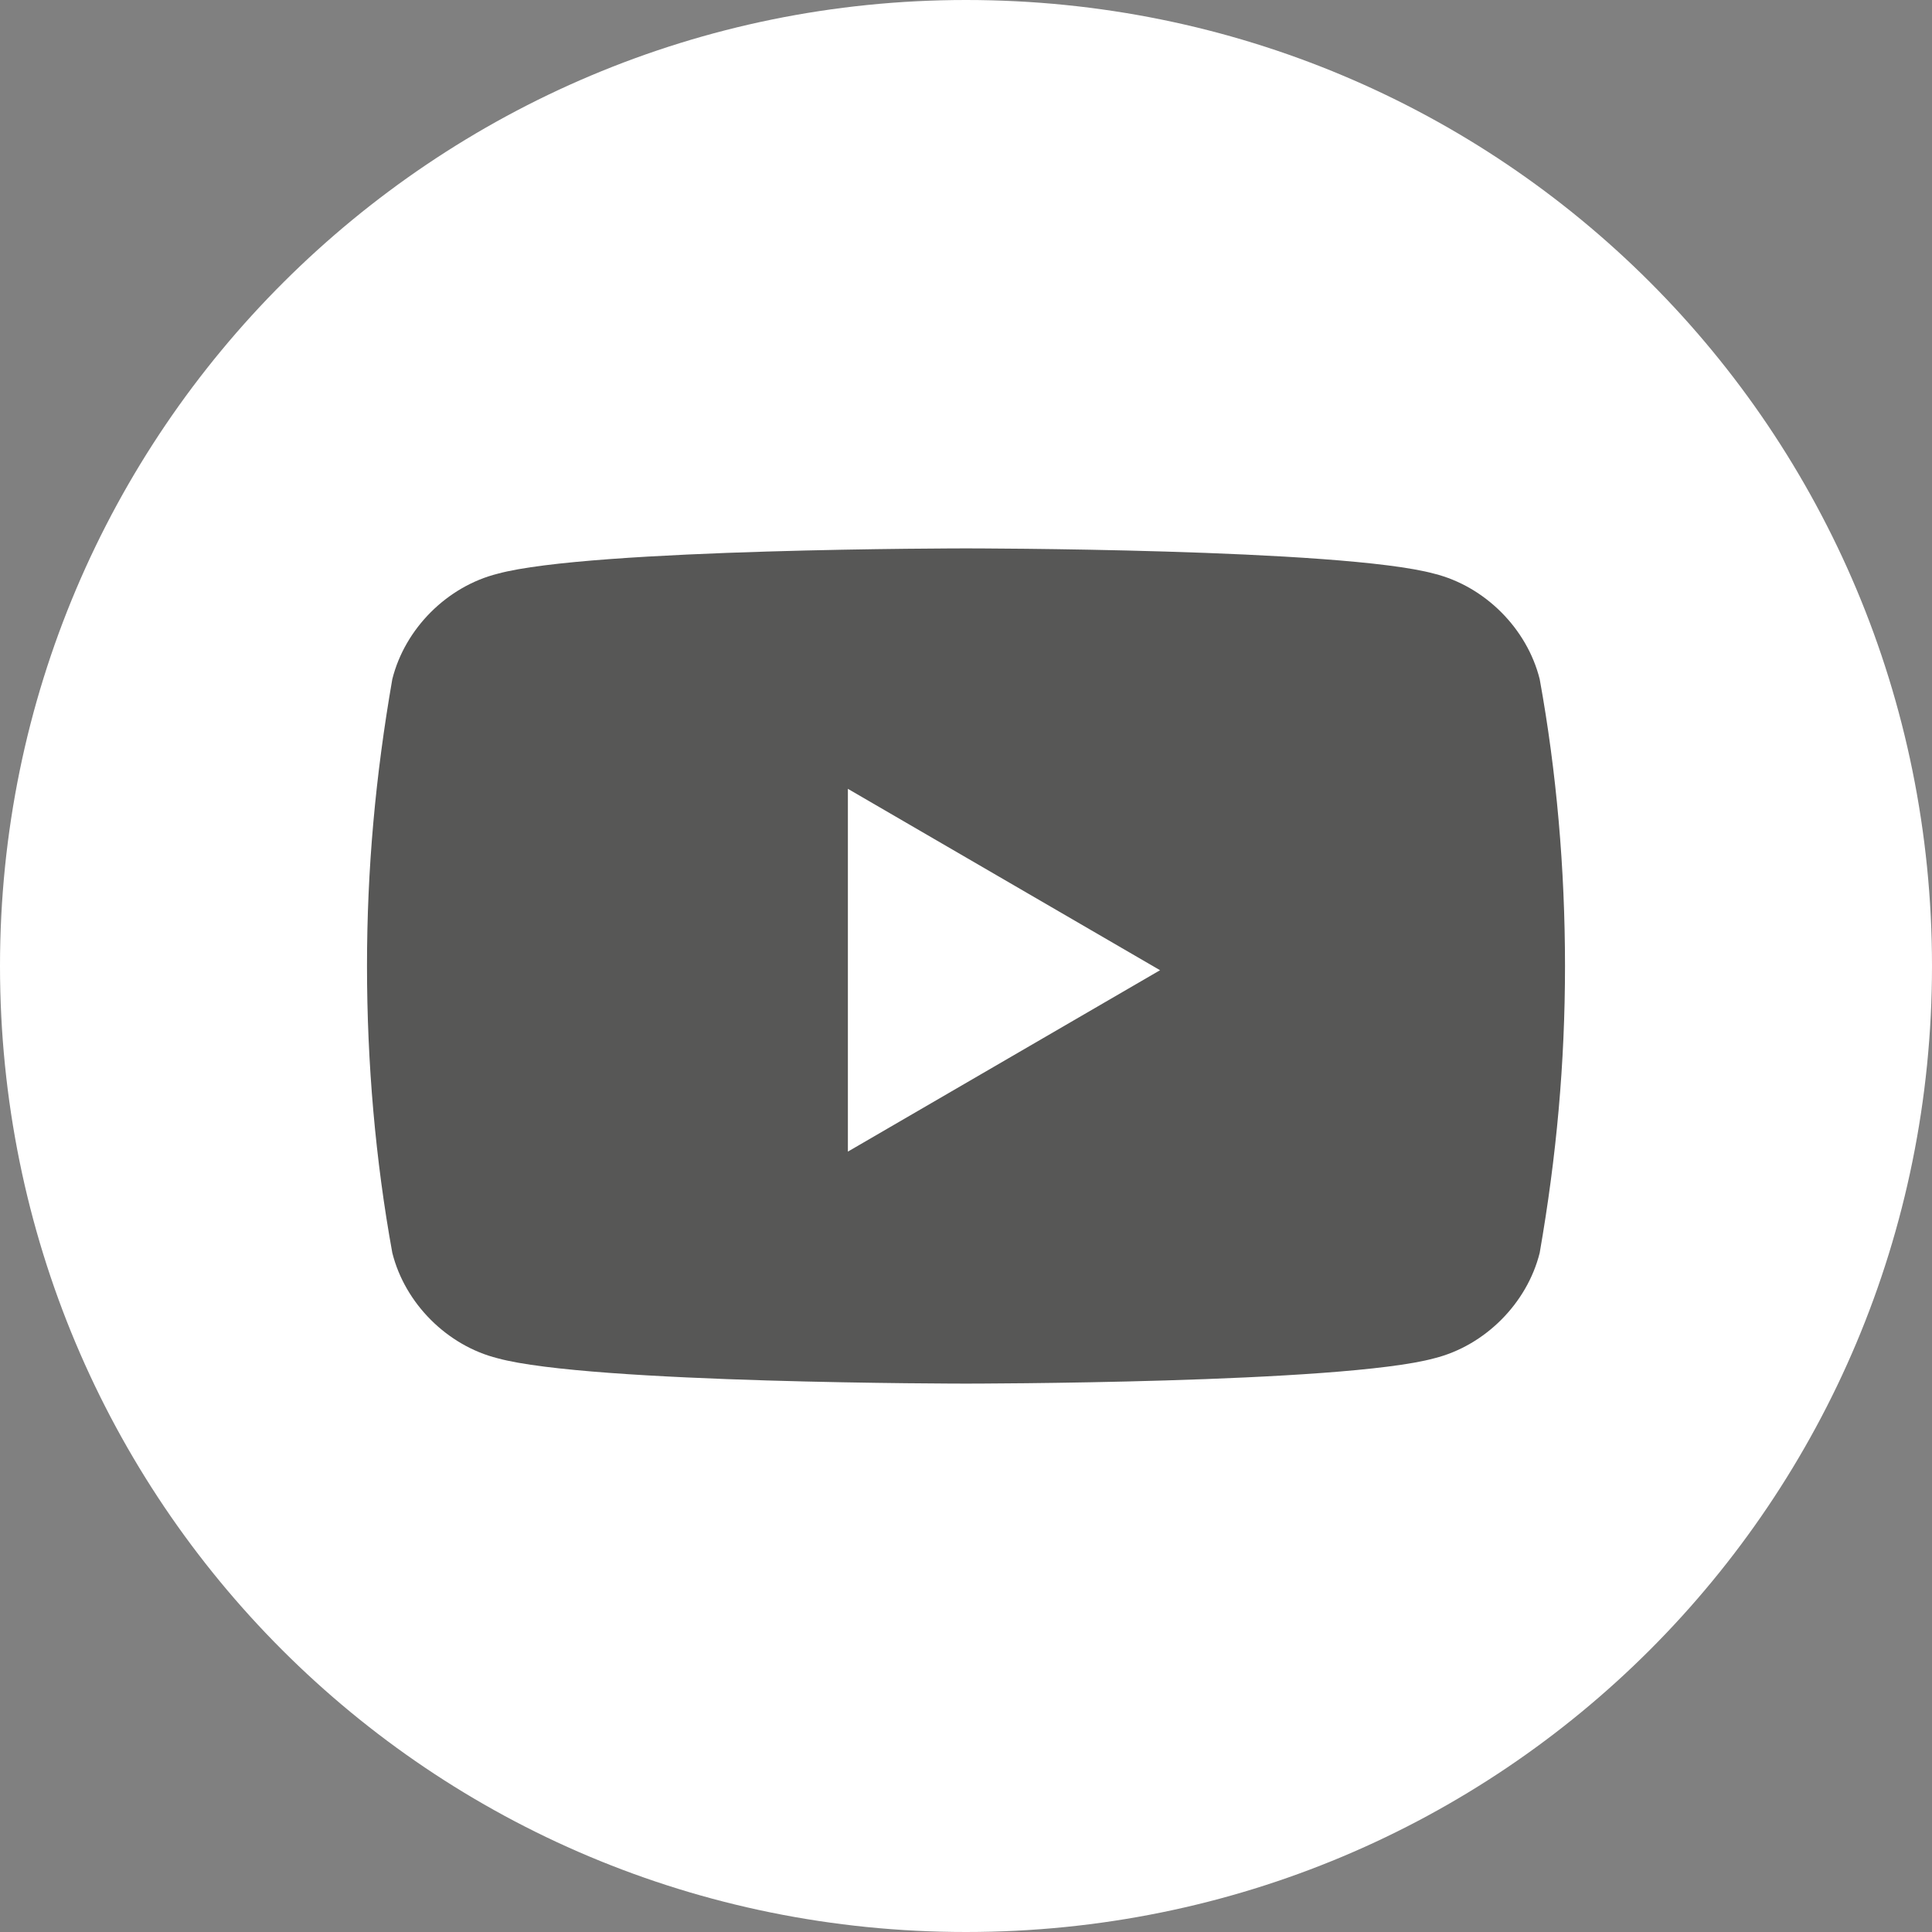 <?xml version="1.0" encoding="UTF-8"?>
<svg id="Ebene_1" xmlns="http://www.w3.org/2000/svg" version="1.1" viewBox="0 0 45.8 45.8">
  <rect x="0" y="0" width="45.8" height="45.8" fill="#808080" stroke="none"/>
  <!-- Generator: Adobe Illustrator 30.1.0, SVG Export Plug-In . SVG Version: 2.1.1 Build 136)  -->
  <defs>
    <style>
      .st0 {
        fill: #575756;
      }

      .st1 {
        fill: #fff;
      }
    </style>
  </defs>
  <path id="Path_112" class="st1" d="M22.9,0C10.3,0,0,10.2,0,22.9s10.2,22.9,22.9,22.9,22.9-10.2,22.9-22.9S35.6,0,22.9,0h0Z"/>
  <g id="Group_287">
    <path id="Path_111" class="st0" d="M36.5,16.1c-.3-1.2-1.3-2.2-2.5-2.5-2.2-.6-11.1-.6-11.1-.6,0,0-8.9,0-11.1.6-1.2.3-2.2,1.3-2.5,2.5-.4,2.3-.6,4.5-.6,6.8,0,2.3.2,4.6.6,6.8.3,1.2,1.3,2.2,2.5,2.5,2.2.6,11.1.6,11.1.6,0,0,8.9,0,11.1-.6,1.2-.3,2.2-1.3,2.5-2.5.4-2.3.6-4.5.6-6.8,0-2.3-.2-4.6-.6-6.8ZM20.1,27.2v-8.5l7.4,4.3-7.4,4.3Z"/>
  </g>
</svg>